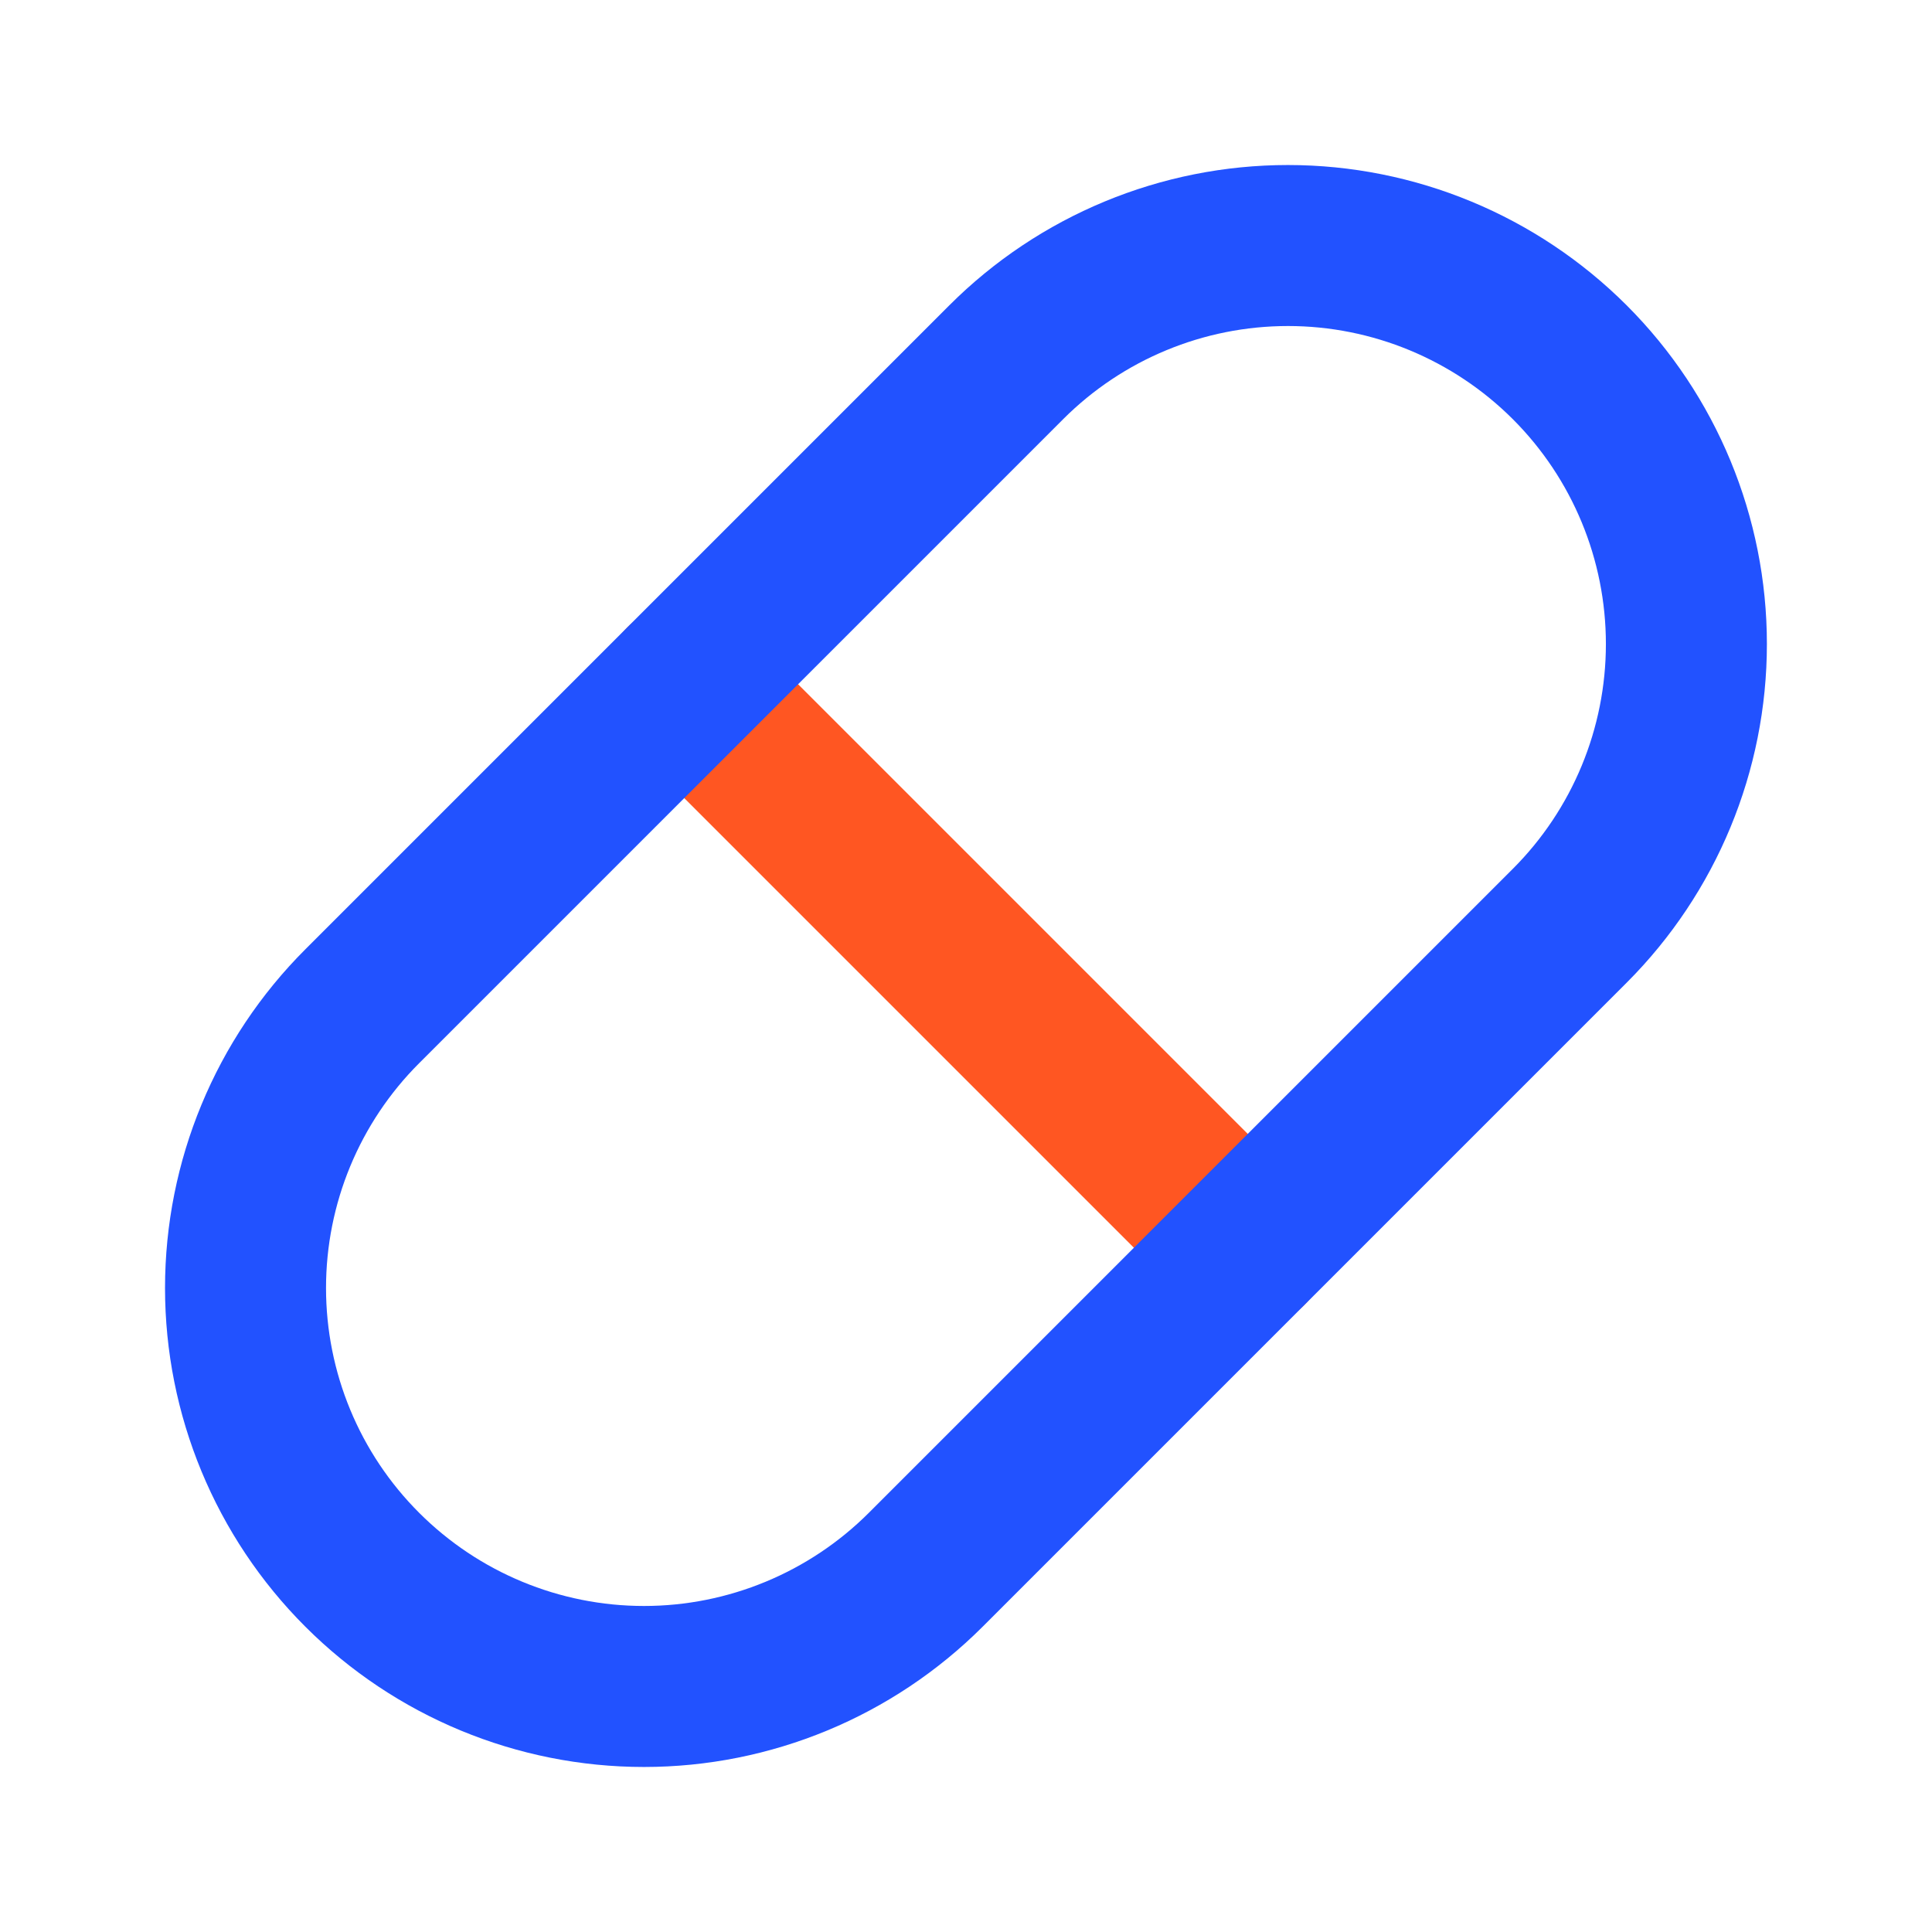 <?xml version="1.0" encoding="UTF-8"?> <svg xmlns="http://www.w3.org/2000/svg" width="24" height="24" viewBox="0 0 24 24" fill="none"><g id="Frame" clip-path="url(#clip0_4357_62)"><path id="Vector" d="M8.5 8.5L15.5 15.5" stroke="#FF5622" stroke-width="2" stroke-linecap="round" stroke-linejoin="round"></path><path id="Vector_2" d="M4.5 12.5L12.5 4.5C13.428 3.572 14.687 3.05 16 3.05C17.312 3.05 18.571 3.572 19.5 4.5C20.428 5.428 20.949 6.687 20.949 8C20.949 9.313 20.428 10.572 19.5 11.5L11.5 19.5C10.571 20.428 9.312 20.95 8 20.95C6.687 20.95 5.428 20.428 4.5 19.5C3.571 18.572 3.05 17.313 3.05 16C3.05 14.687 3.571 13.428 4.5 12.5Z" stroke="#2252FF" stroke-width="2" stroke-linecap="round" stroke-linejoin="round"></path></g><defs><clipPath id="clip0_4357_62"><rect width="24" height="24" fill="white"></rect></clipPath></defs></svg> 